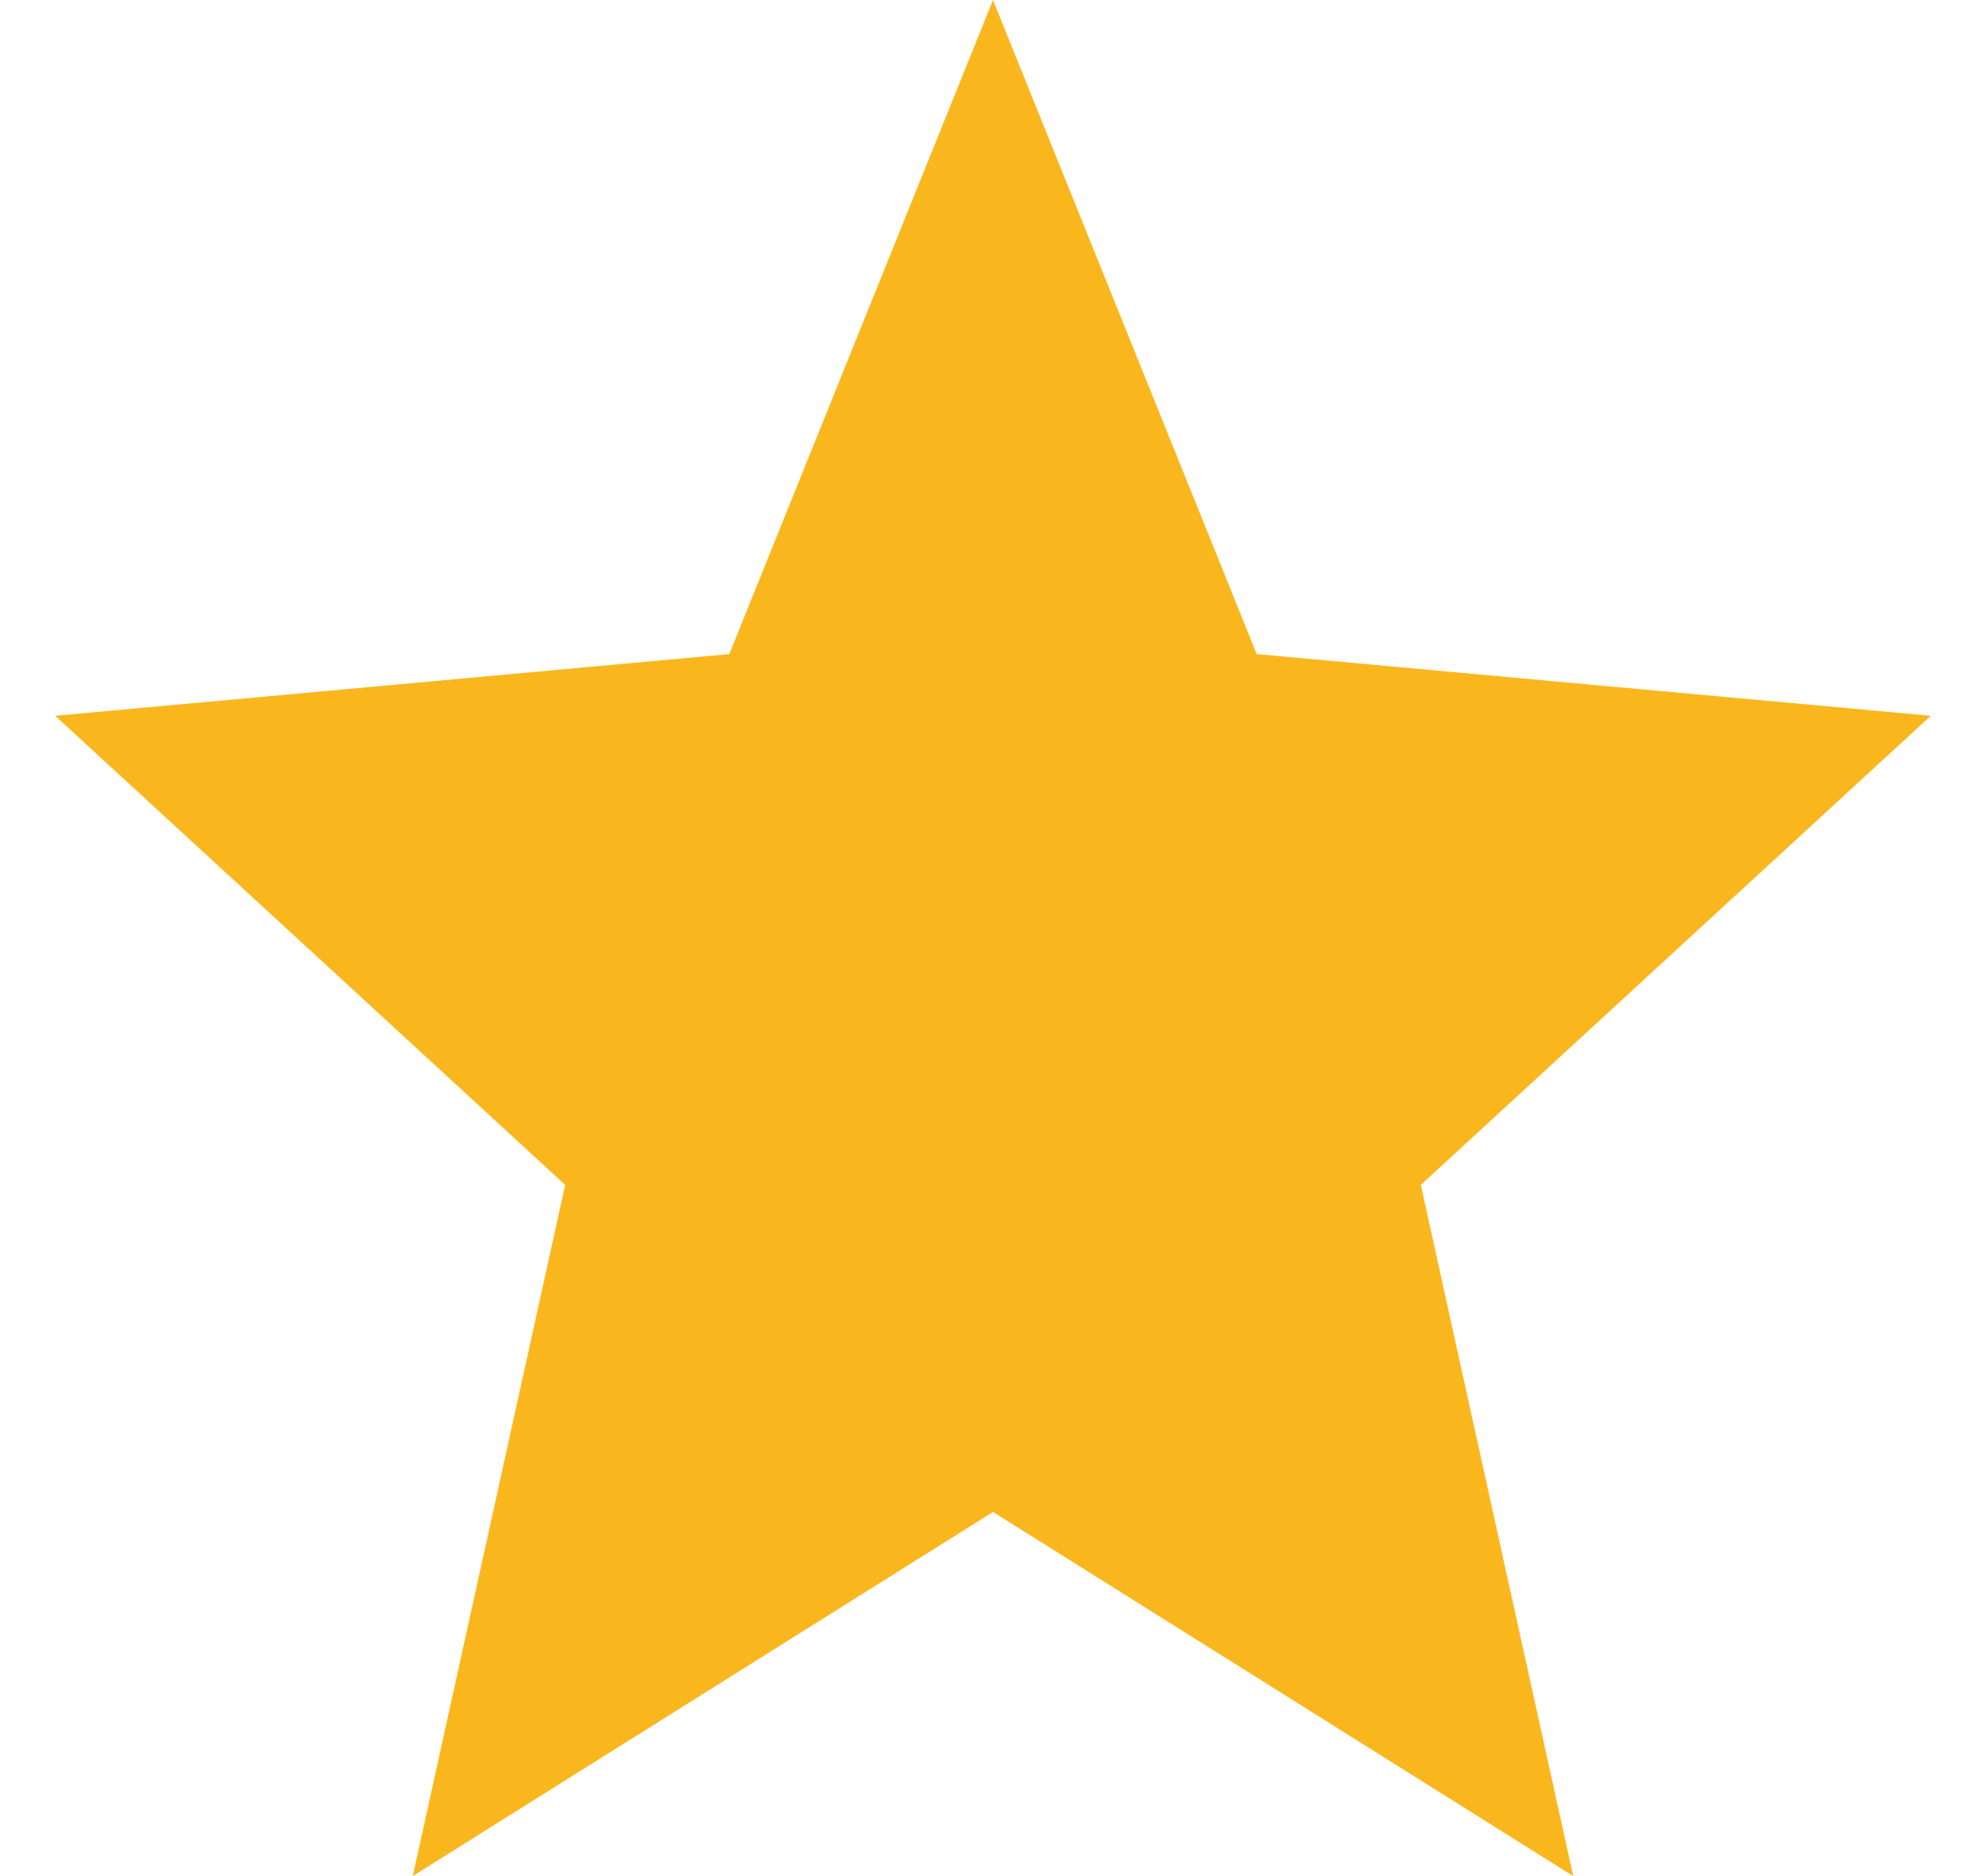 <svg xmlns="http://www.w3.org/2000/svg" viewBox="0 0 36 34"><path fill="#fab71d" fill-rule="evenodd" d="m18 0 4.78 11.854L35 12.972l-9.245 8.502L28.518 34 18 27.401 7.482 34l2.763-12.526L1 12.972l12.22-1.118z"/></svg>
